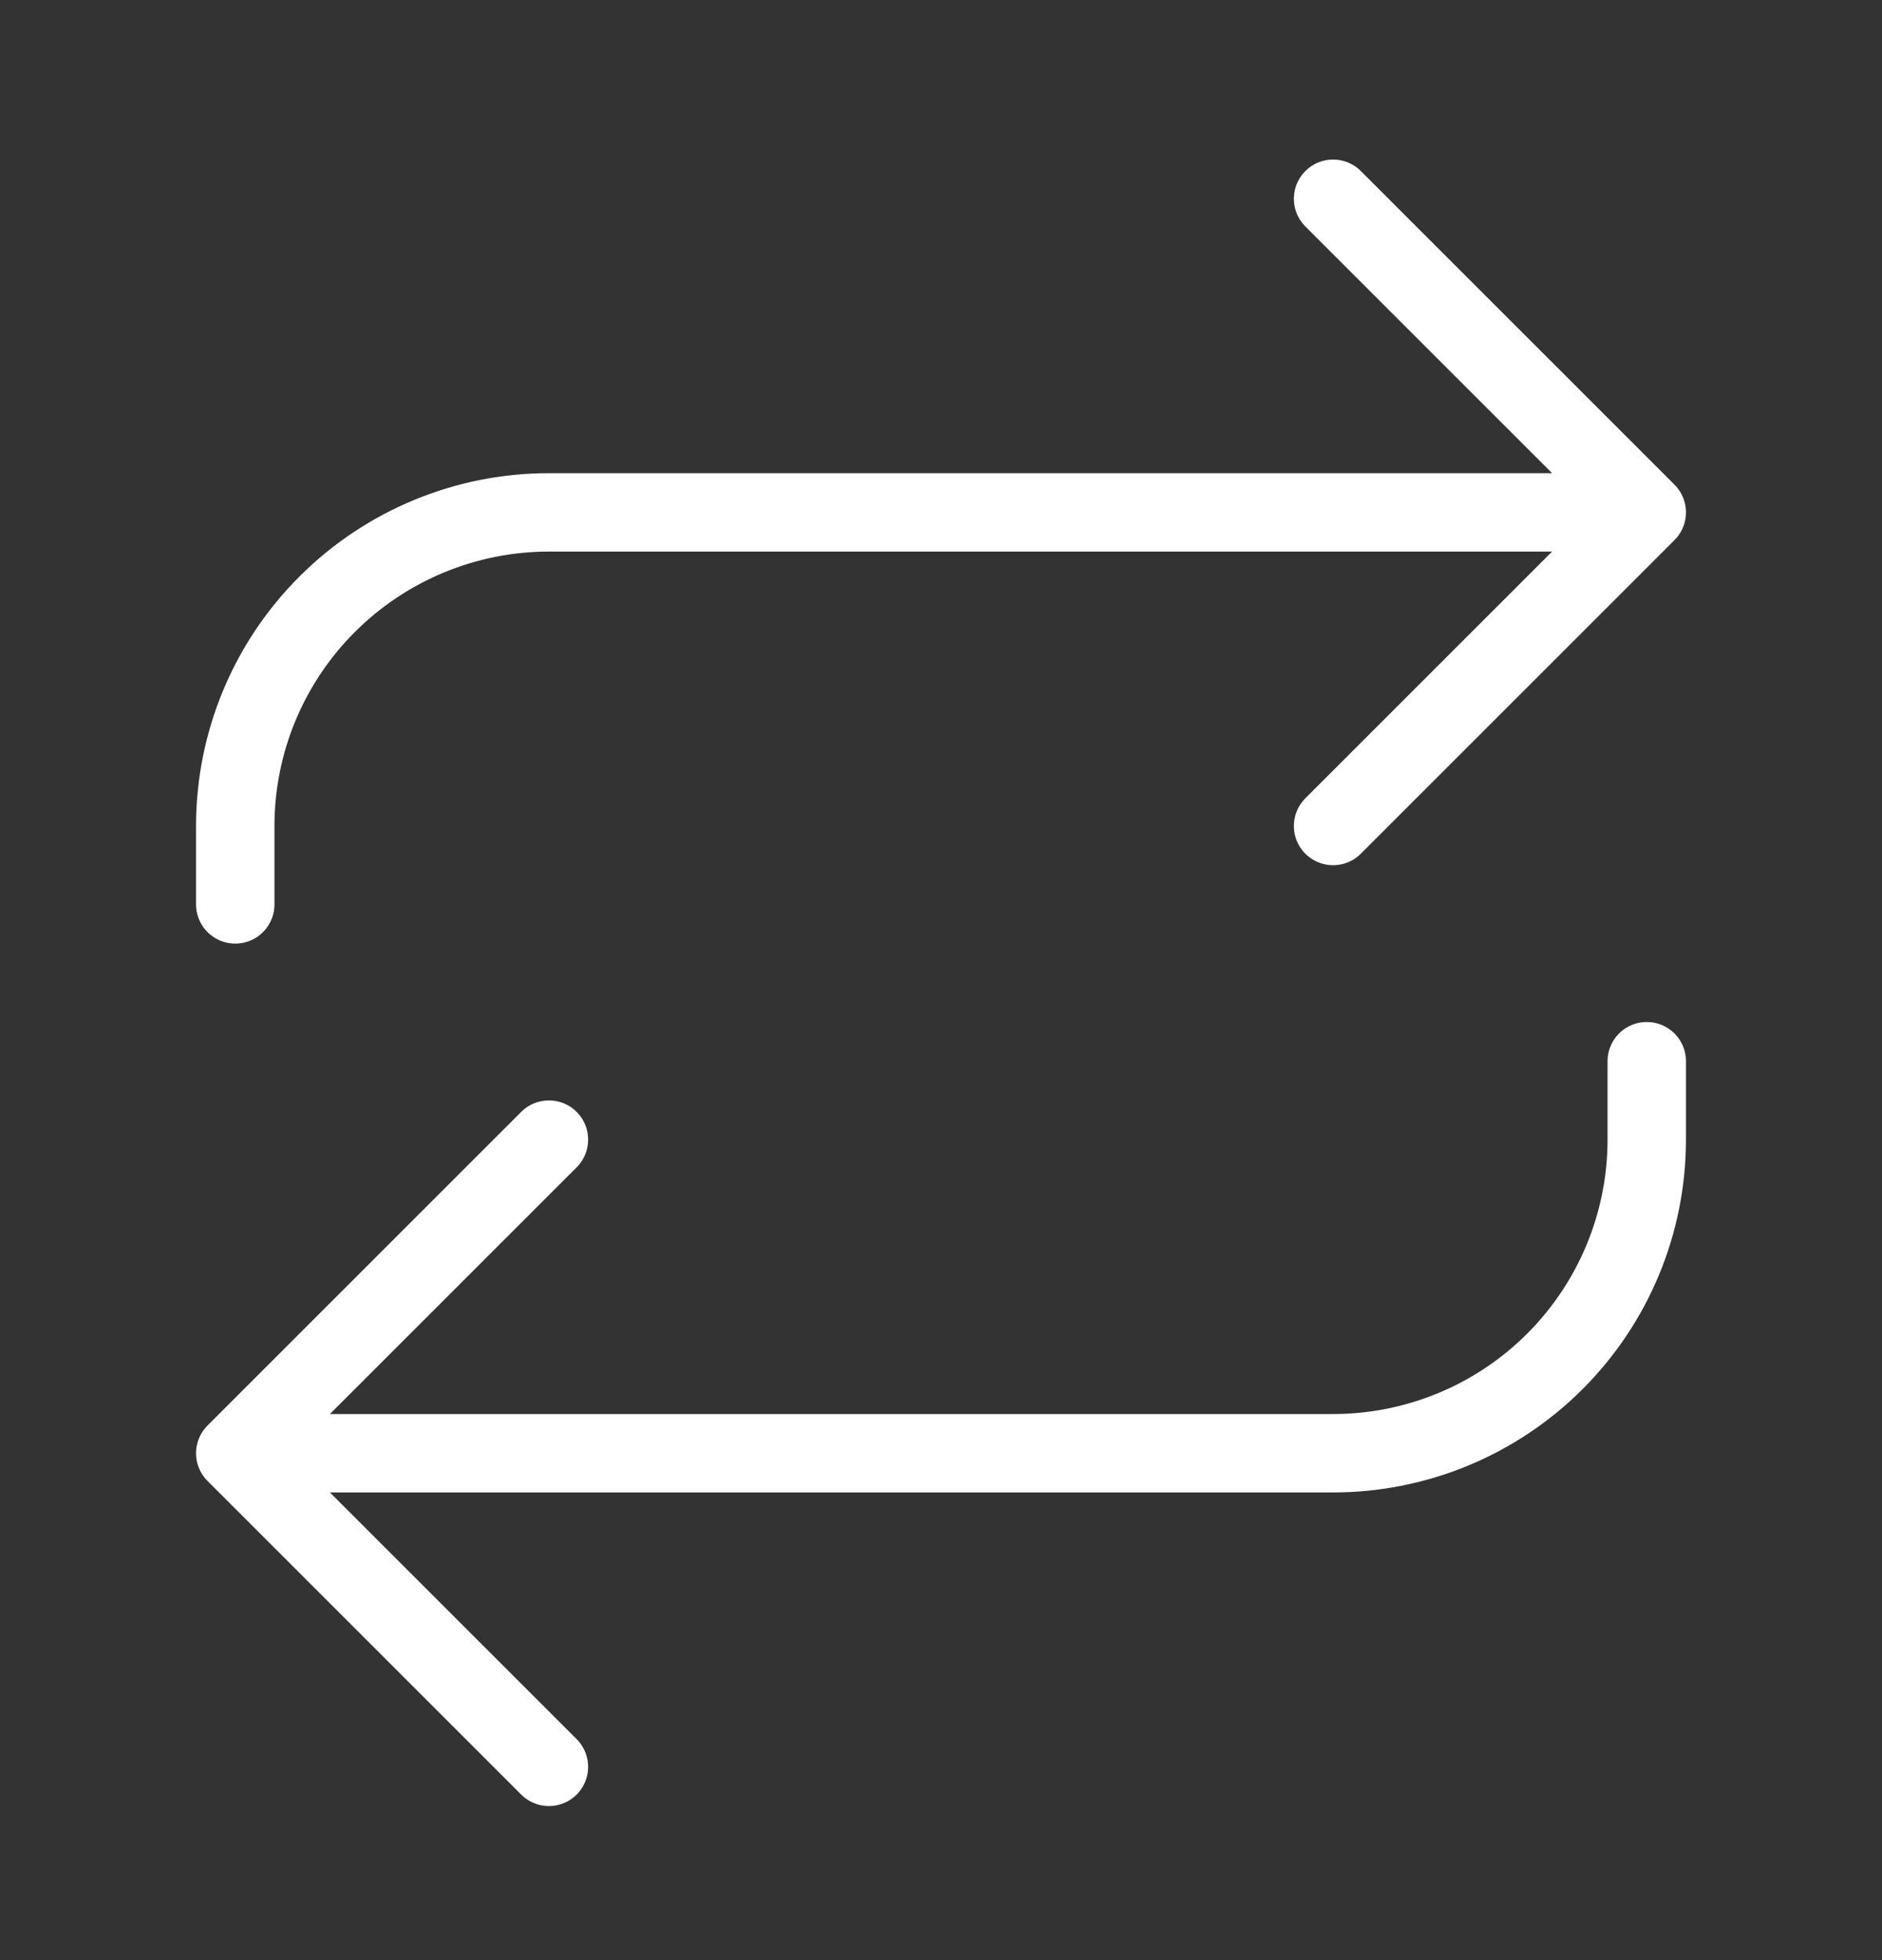<svg width="24" height="25" viewBox="0 0 24 25" fill="none" xmlns="http://www.w3.org/2000/svg">
<rect x="0" y="0" width="24" height="25" fill="#333333" stroke="none"/>
<path d="M17 2.535L21 6.535M21 6.535L17 10.535M21 6.535H7C5.939 6.535 4.922 6.957 4.172 7.707C3.421 8.457 3 9.474 3 10.535V11.535M7 22.535L3 18.535M3 18.535L7 14.535M3 18.535H17C18.061 18.535 19.078 18.114 19.828 17.364C20.579 16.613 21 15.596 21 14.535V13.535" stroke="white" stroke-linecap="round" stroke-linejoin="round"/>
</svg>
